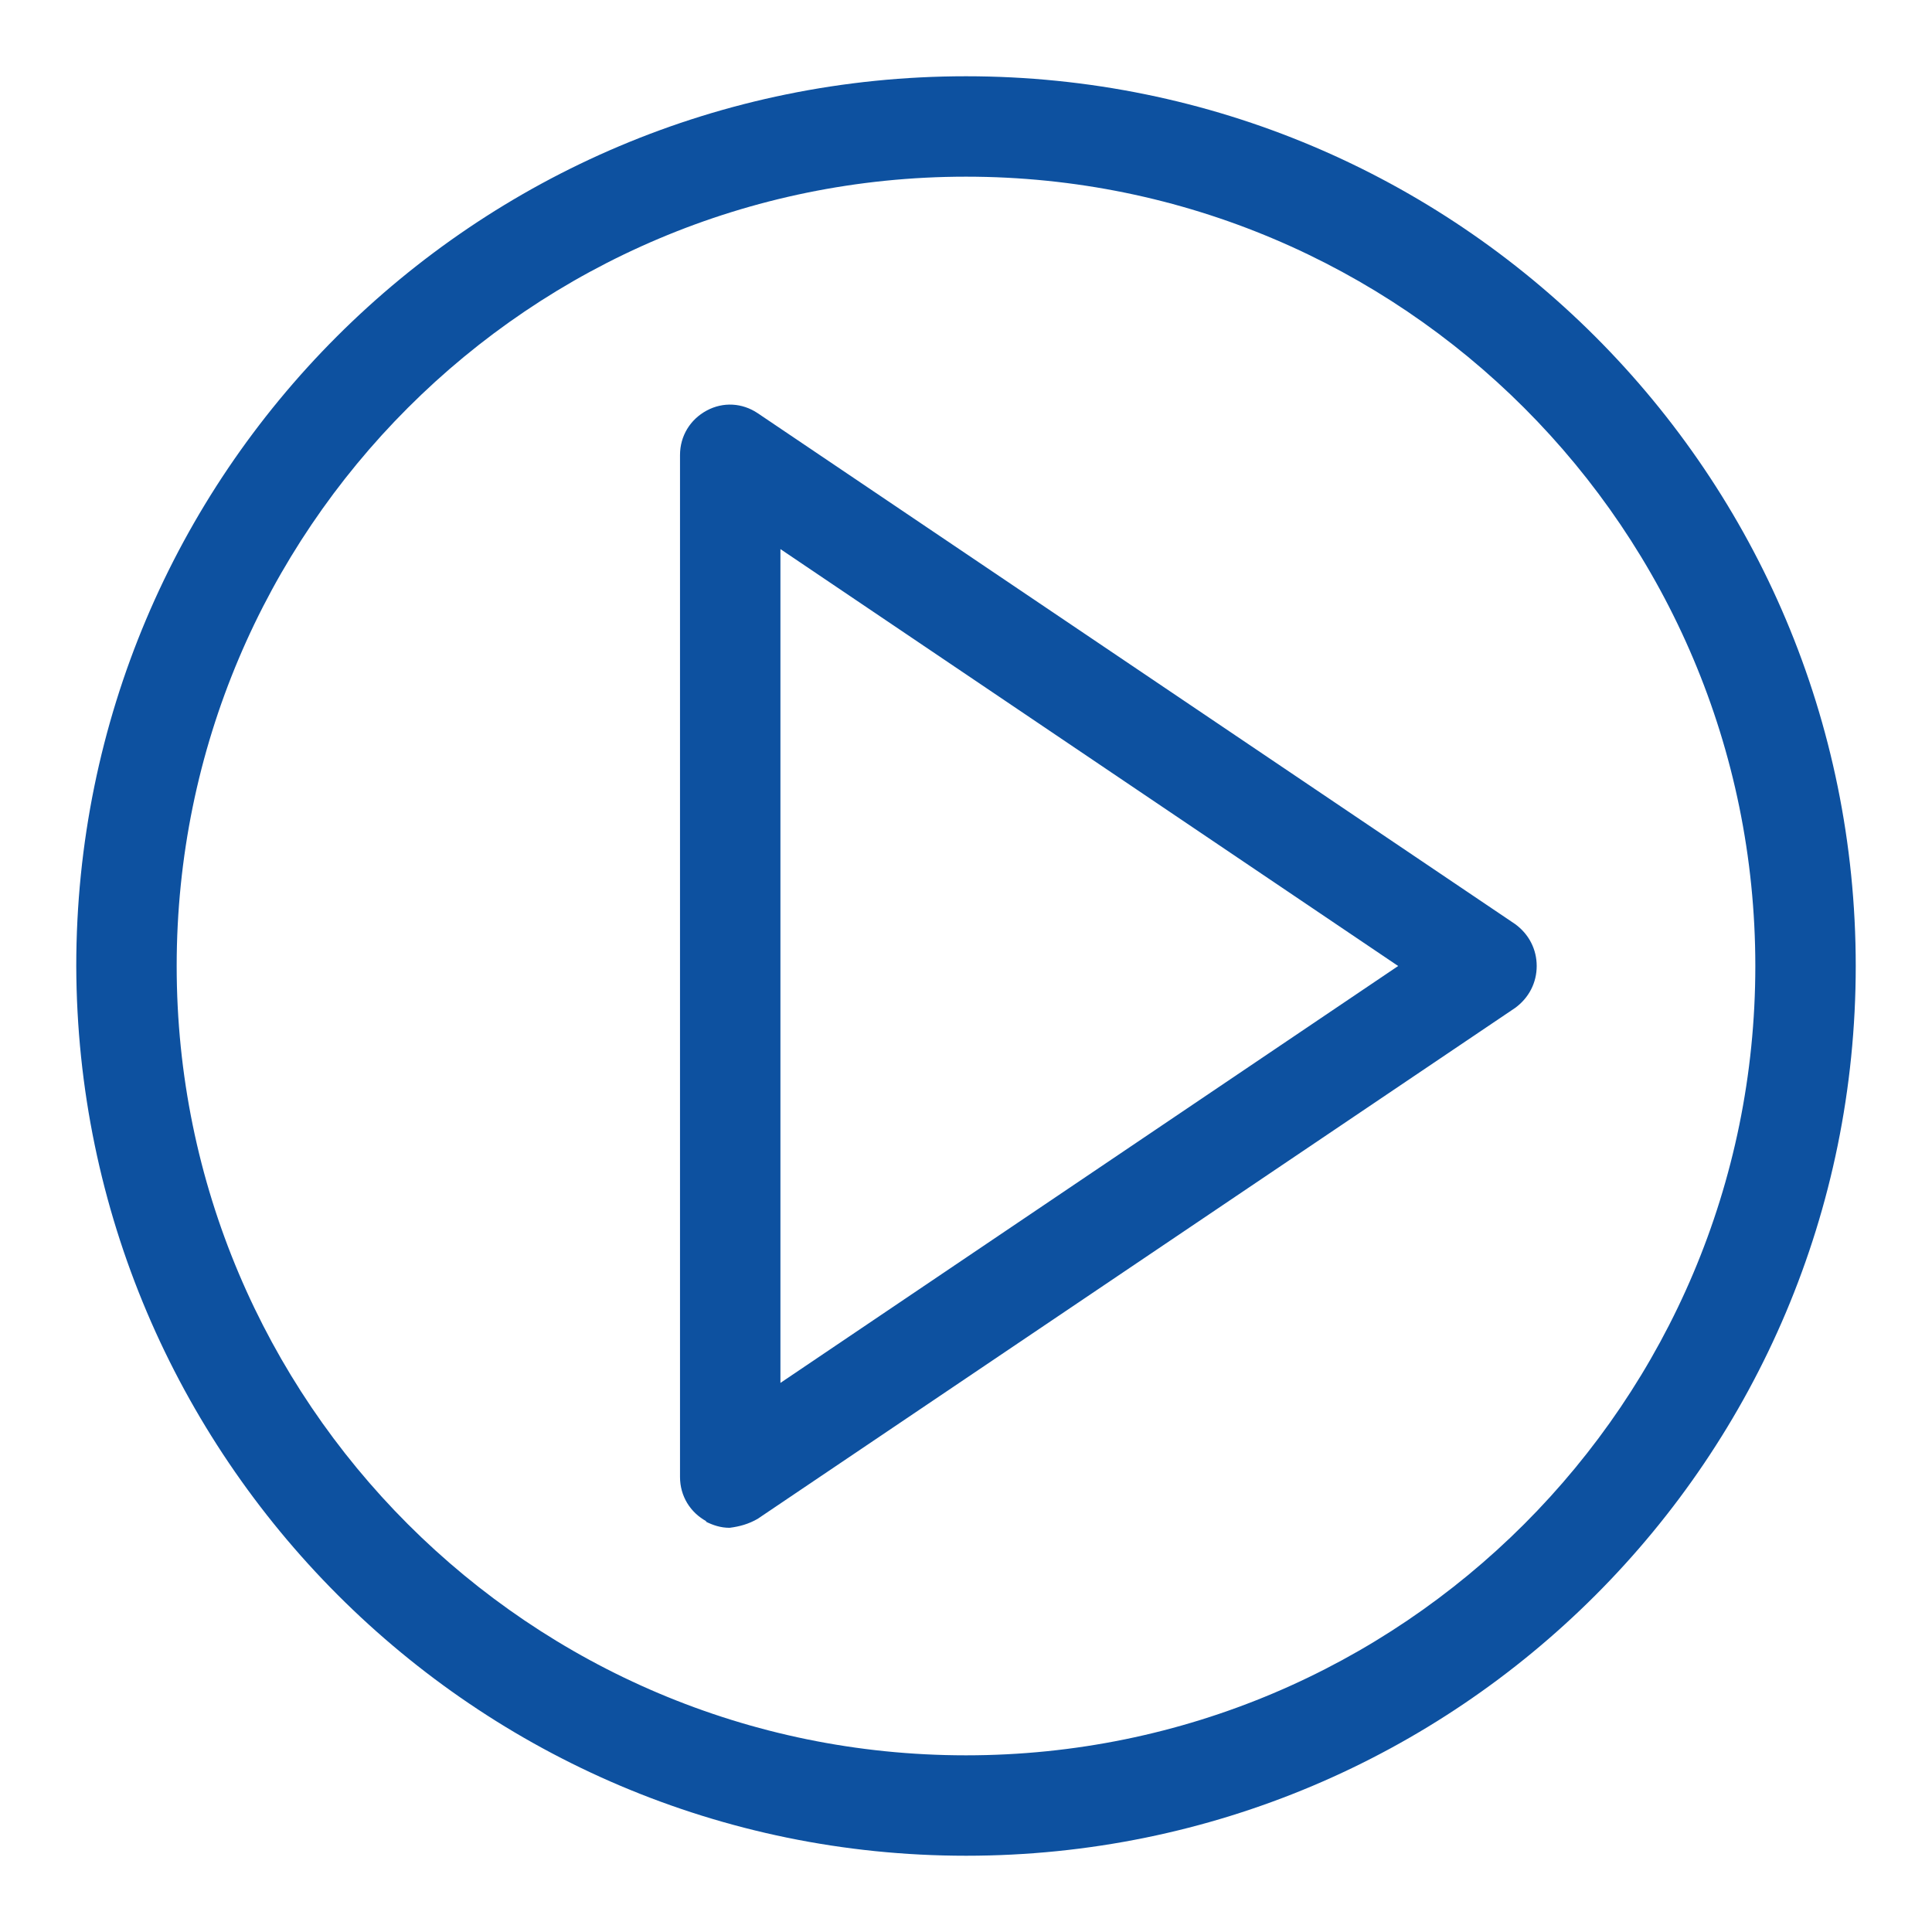 <?xml version="1.0" encoding="UTF-8"?>
<svg id="_レイヤー_2" data-name="レイヤー_2" xmlns="http://www.w3.org/2000/svg" version="1.1" viewBox="0 0 152 152">
  <!-- Generator: Adobe Illustrator 29.3.1, SVG Export Plug-In . SVG Version: 2.1.0 Build 151)  -->
  <defs>
    <style>
      .st0 {
        fill: #fff;
      }

      .st1 {
        fill: #0d51a0;
      }
    </style>
  </defs>
  <rect class="st0" width="152" height="152"/>
  <g id="Group_52">
    <path id="Vector" class="st1" d="M6,76C6,37.3,37.3,6,76,6s70,31.3,70,70-31.3,70-70,70h0c-38.6,0-69.9-31.4-70-70ZM13.9,76c0,34.3,27.8,62.1,62.1,62.1,34.3,0,62.1-27.8,62.1-62.1,0-34.3-27.8-62.1-62.1-62.1-34.3,0-62.1,27.8-62.1,62.1Z"/>
    <path id="Vector-2" class="st1" d="M55.6,119.7c-1.3-.7-2.1-2-2.1-3.5V35.8c0-1.5.8-2.8,2.1-3.5,1.3-.7,2.8-.6,4,.2l59.6,40.2c1.1.8,1.7,2,1.7,3.3,0,1.3-.6,2.5-1.7,3.3l-59.6,40.2c-.7.4-1.4.6-2.2.7-.7,0-1.3-.2-1.9-.5h0ZM61.4,108.8l48.6-32.8-48.6-32.8v65.6Z"/>
  </g>
</svg>